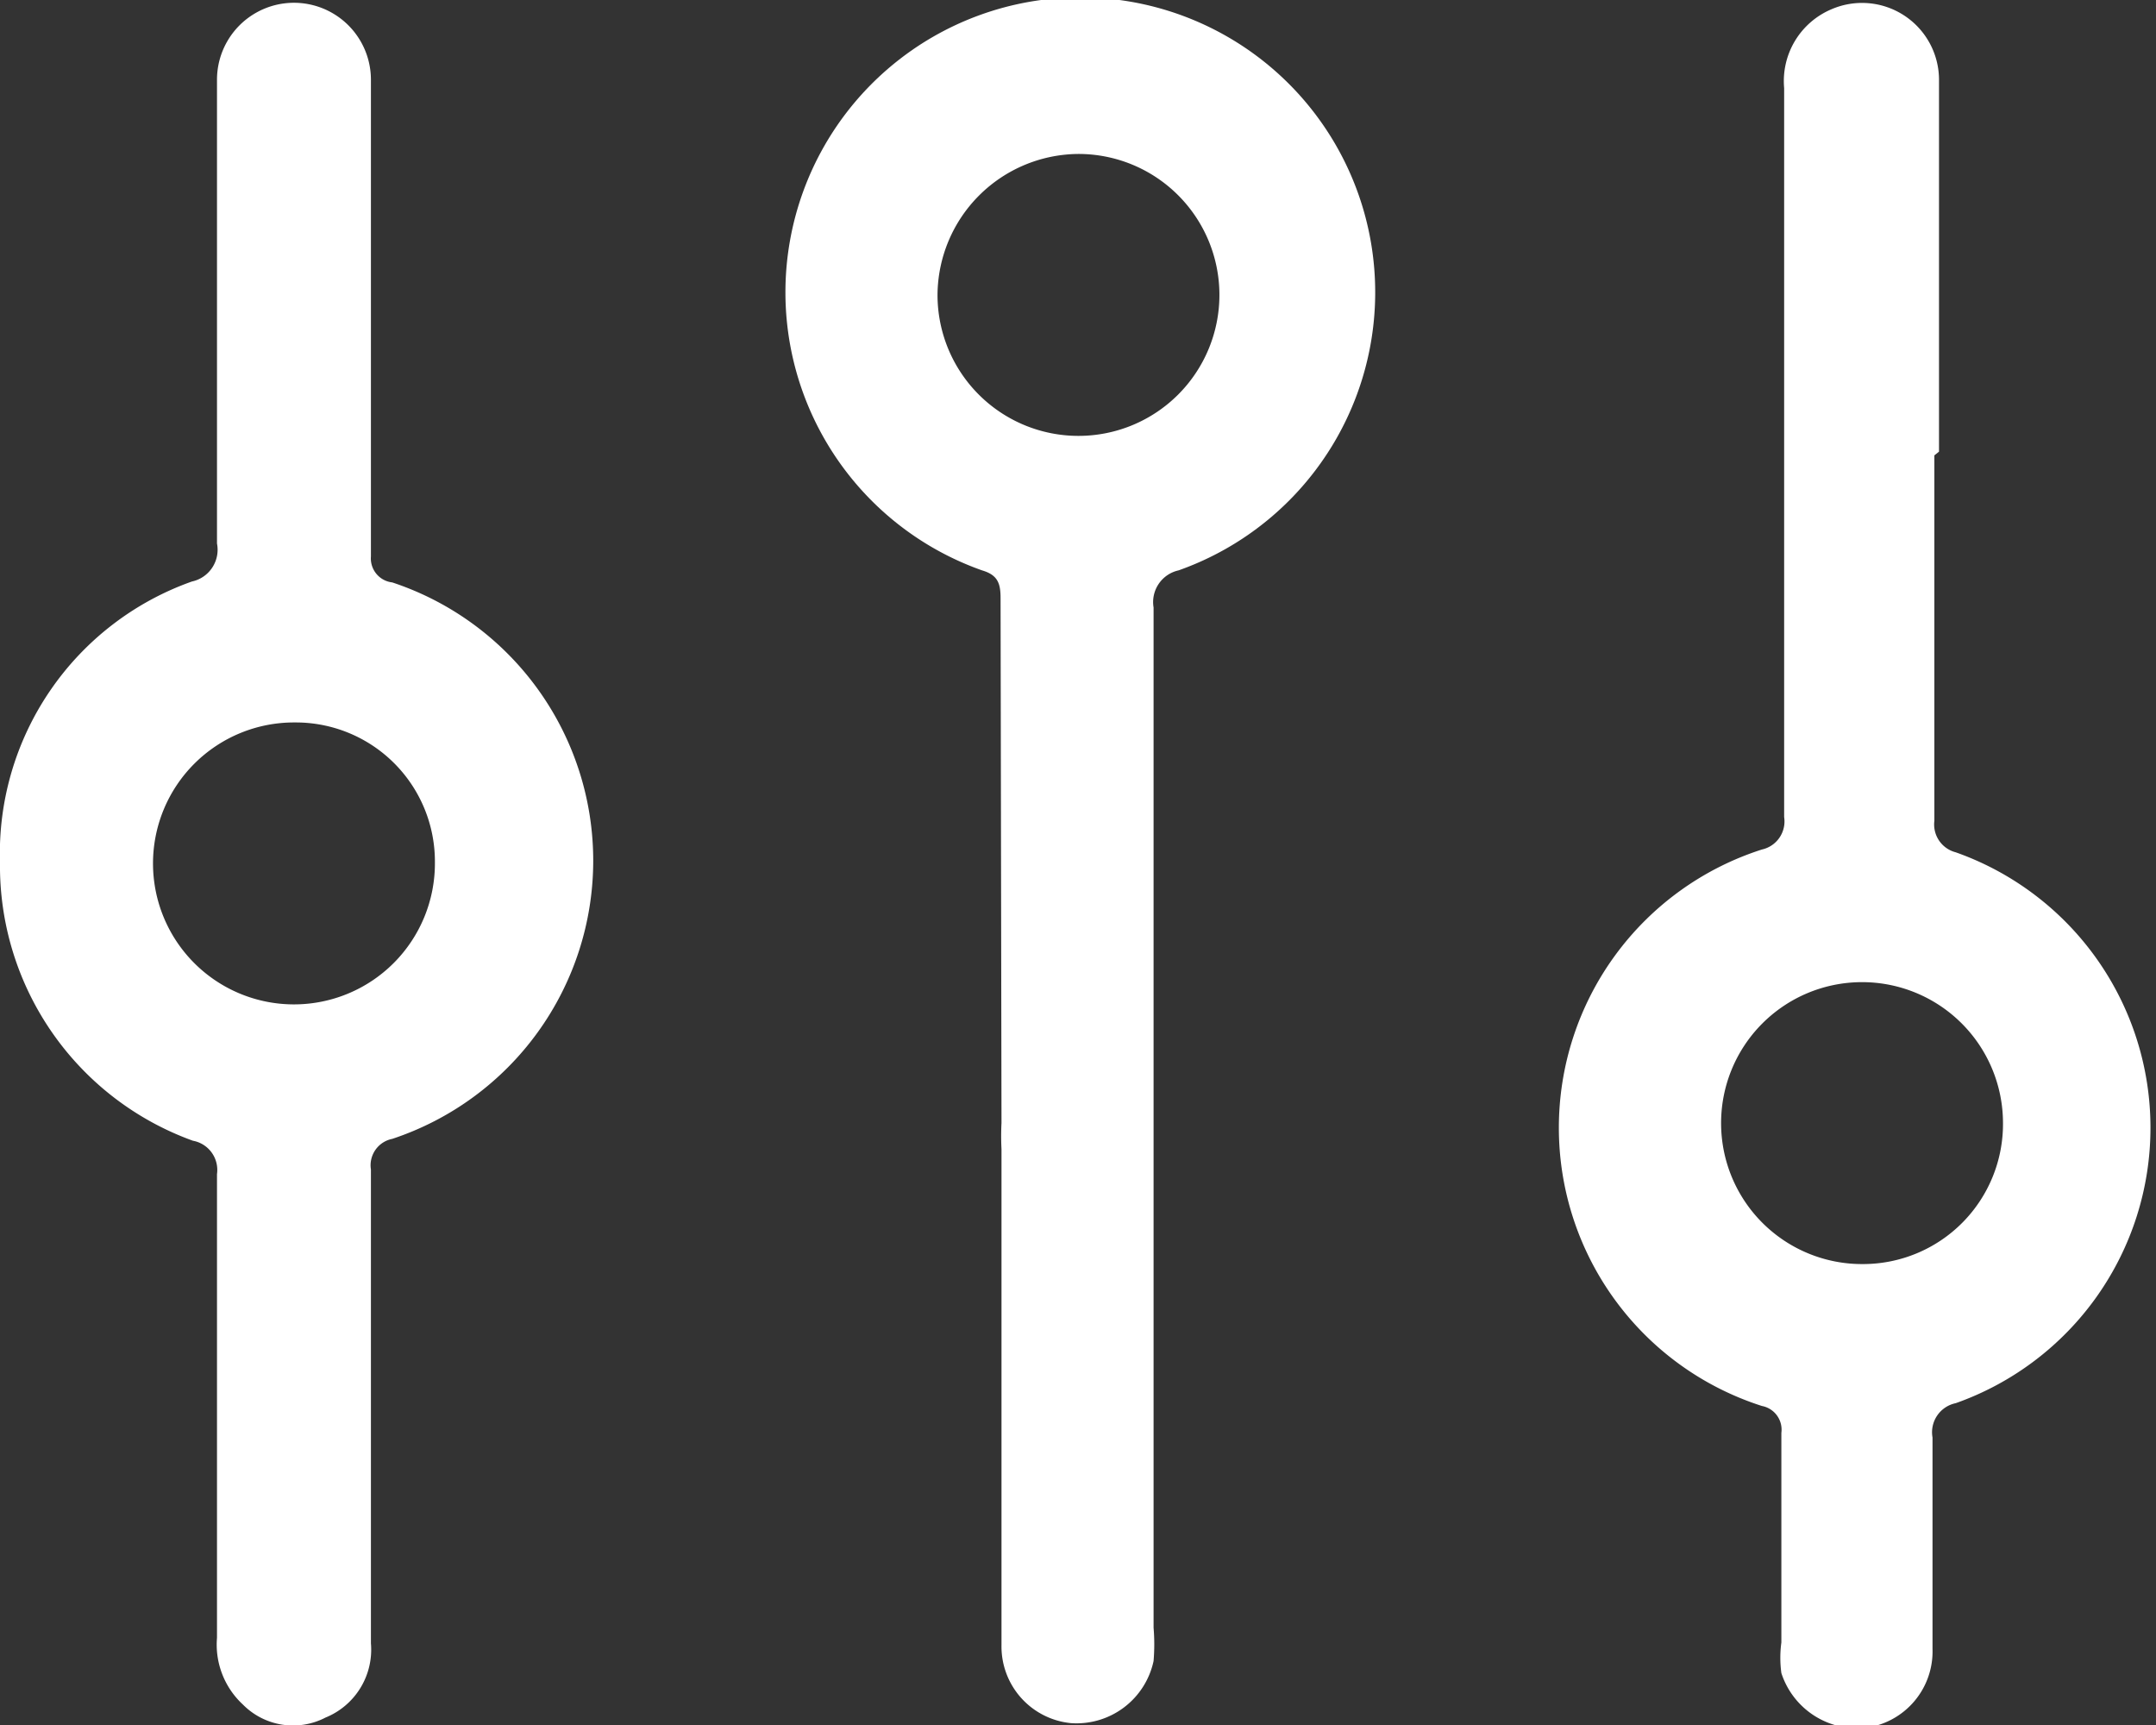 <svg xmlns="http://www.w3.org/2000/svg" width="23.25" height="18.6" viewBox="0 0 23.25 18.6"><rect x="0" y="0" width="23.25" height="18.6" fill="#333333" stroke="none"/><g id="Vrstva_2" data-name="Vrstva 2"><g id="SVGDoc"><path d="M10.11,3.18a1.53,1.53,0,0,1,1.52-1.52,1.52,1.52,0,1,1-1.52,1.52Zm.69,8.93a2.72,2.72,0,0,0,0,.28c0,1.78,0,3.56,0,5.35a.83.83,0,0,0,.75.84.85.85,0,0,0,.89-.67,2.17,2.17,0,0,0,0-.36q0-5.49,0-11a.35.35,0,0,1,.27-.4,3.18,3.18,0,1,0-2.12,0c.17.05.2.14.2.3Z" style="fill:#fff"/><path d="M20.09,13.63a1.52,1.52,0,1,1,1.51-1.52A1.51,1.51,0,0,1,20.09,13.63Zm.82-8.76c0-.32,0-.64,0-1,0-1,0-2,0-3A.83.83,0,0,0,19.75.1a.84.84,0,0,0-.51.85c0,2.61,0,5.23,0,7.86a.31.31,0,0,1-.24.35,3.15,3.15,0,0,0,0,6,.26.26,0,0,1,.21.29c0,.75,0,1.51,0,2.26a1.23,1.23,0,0,0,0,.33.86.86,0,0,0,.91.59.83.83,0,0,0,.72-.85c0-.76,0-1.52,0-2.28a.32.32,0,0,1,.25-.37,3.15,3.15,0,0,0,0-5.94.31.31,0,0,1-.23-.34c0-1.32,0-2.63,0-3.94Z" style="fill:#fff"/><path d="M3.18,7.79A1.5,1.5,0,0,1,4.69,9.3,1.52,1.52,0,1,1,3.18,7.79ZM4,3.45V.86a.83.83,0,1,0-1.66,0v5a.35.35,0,0,1-.27.41A3.11,3.11,0,0,0,0,9.3a3.15,3.15,0,0,0,2.08,3,.32.32,0,0,1,.26.36c0,1.67,0,3.34,0,5a.88.88,0,0,0,.28.72.76.76,0,0,0,.89.14A.79.79,0,0,0,4,17.72c0-1.7,0-3.4,0-5.11a.29.29,0,0,1,.23-.33,3.16,3.16,0,0,0,0-6A.26.26,0,0,1,4,6c0-.85,0-1.71,0-2.57Z" style="fill:#fff"/></g></g></svg>
